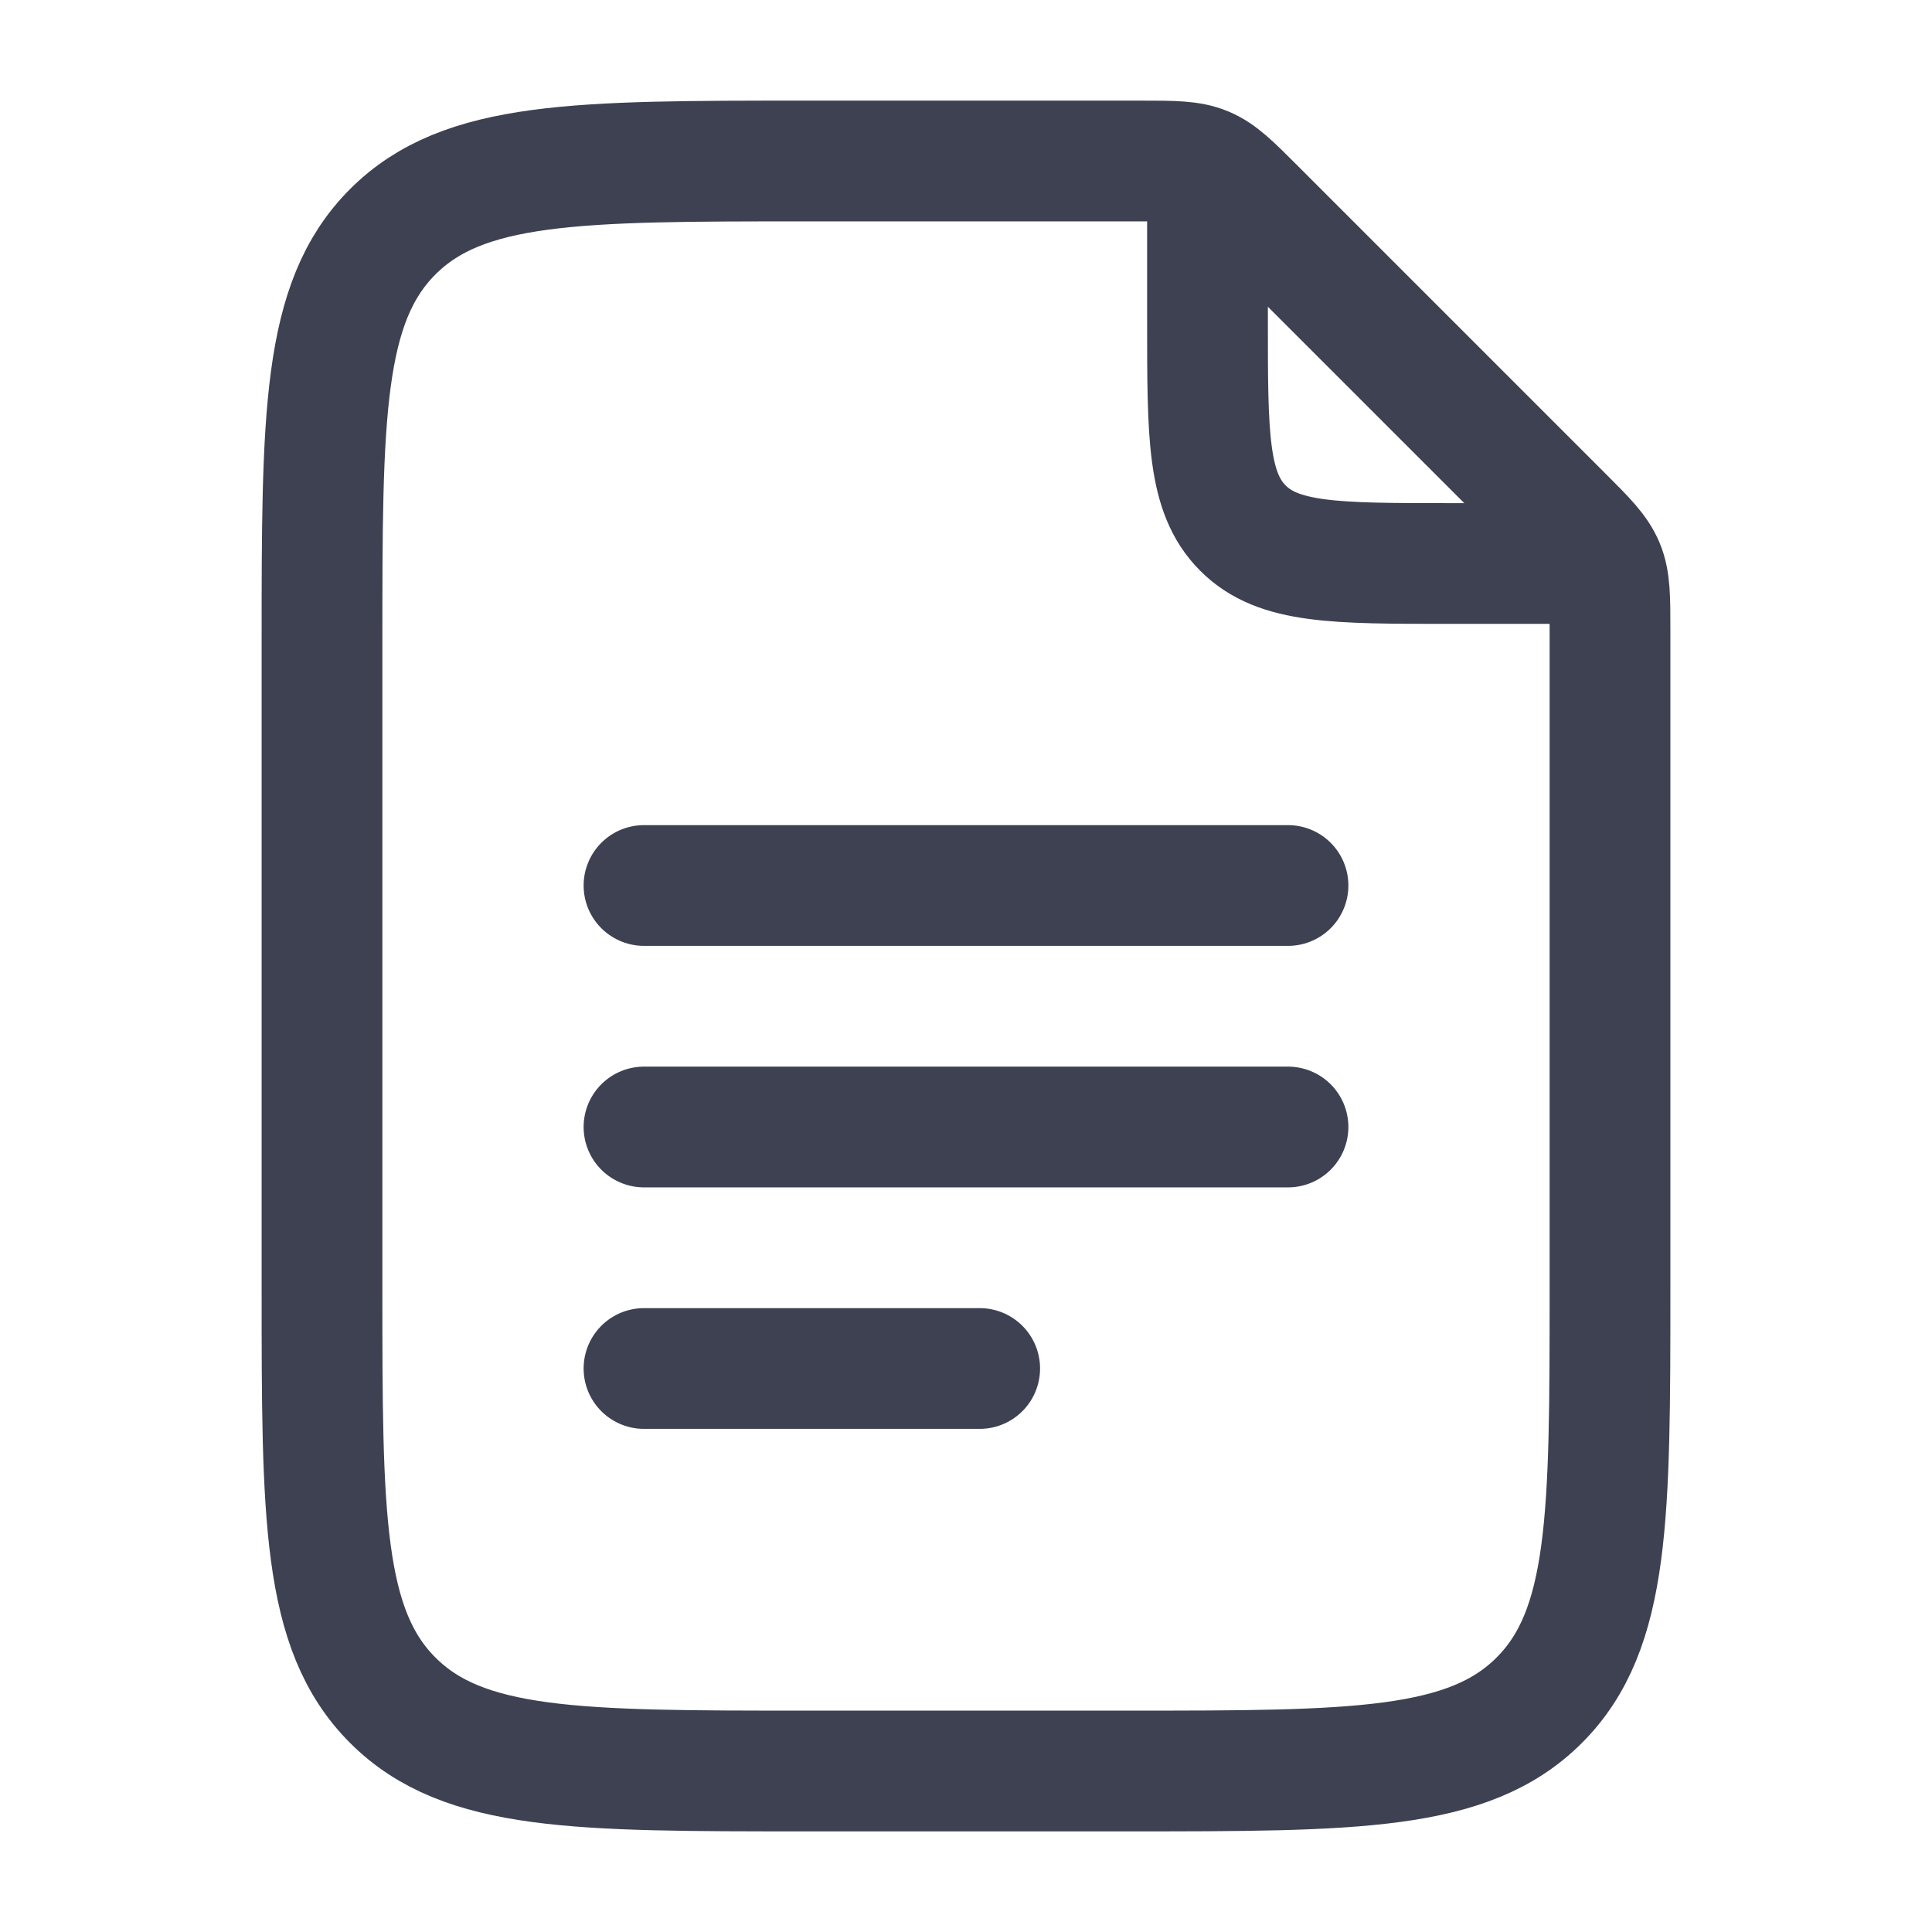 <svg width="24" height="24" viewBox="0 0 24 24" fill="none" xmlns="http://www.w3.org/2000/svg">
<path d="M15 2.5V4C15 5.414 15 6.121 15.44 6.56C15.878 7 16.585 7 18 7H19.5" stroke="#3D4152" stroke-width="1.5" stroke-linecap="round" stroke-linejoin="round"/>
<path d="M8 11H16M8 14H16M8 17H12.17M4 16V8C4 5.172 4 3.757 4.879 2.879C5.757 2 7.172 2 10 2H14.172C14.58 2 14.785 2 14.969 2.076C15.152 2.152 15.297 2.296 15.586 2.586L19.414 6.414C19.704 6.704 19.848 6.848 19.924 7.032C20 7.215 20 7.42 20 7.828V16C20 18.828 20 20.243 19.121 21.121C18.243 22 16.828 22 14 22H10C7.172 22 5.757 22 4.879 21.121C4 20.243 4 18.828 4 16Z" stroke="#3D4152" stroke-width="1.5" stroke-linecap="round" stroke-linejoin="round"/>
</svg>
